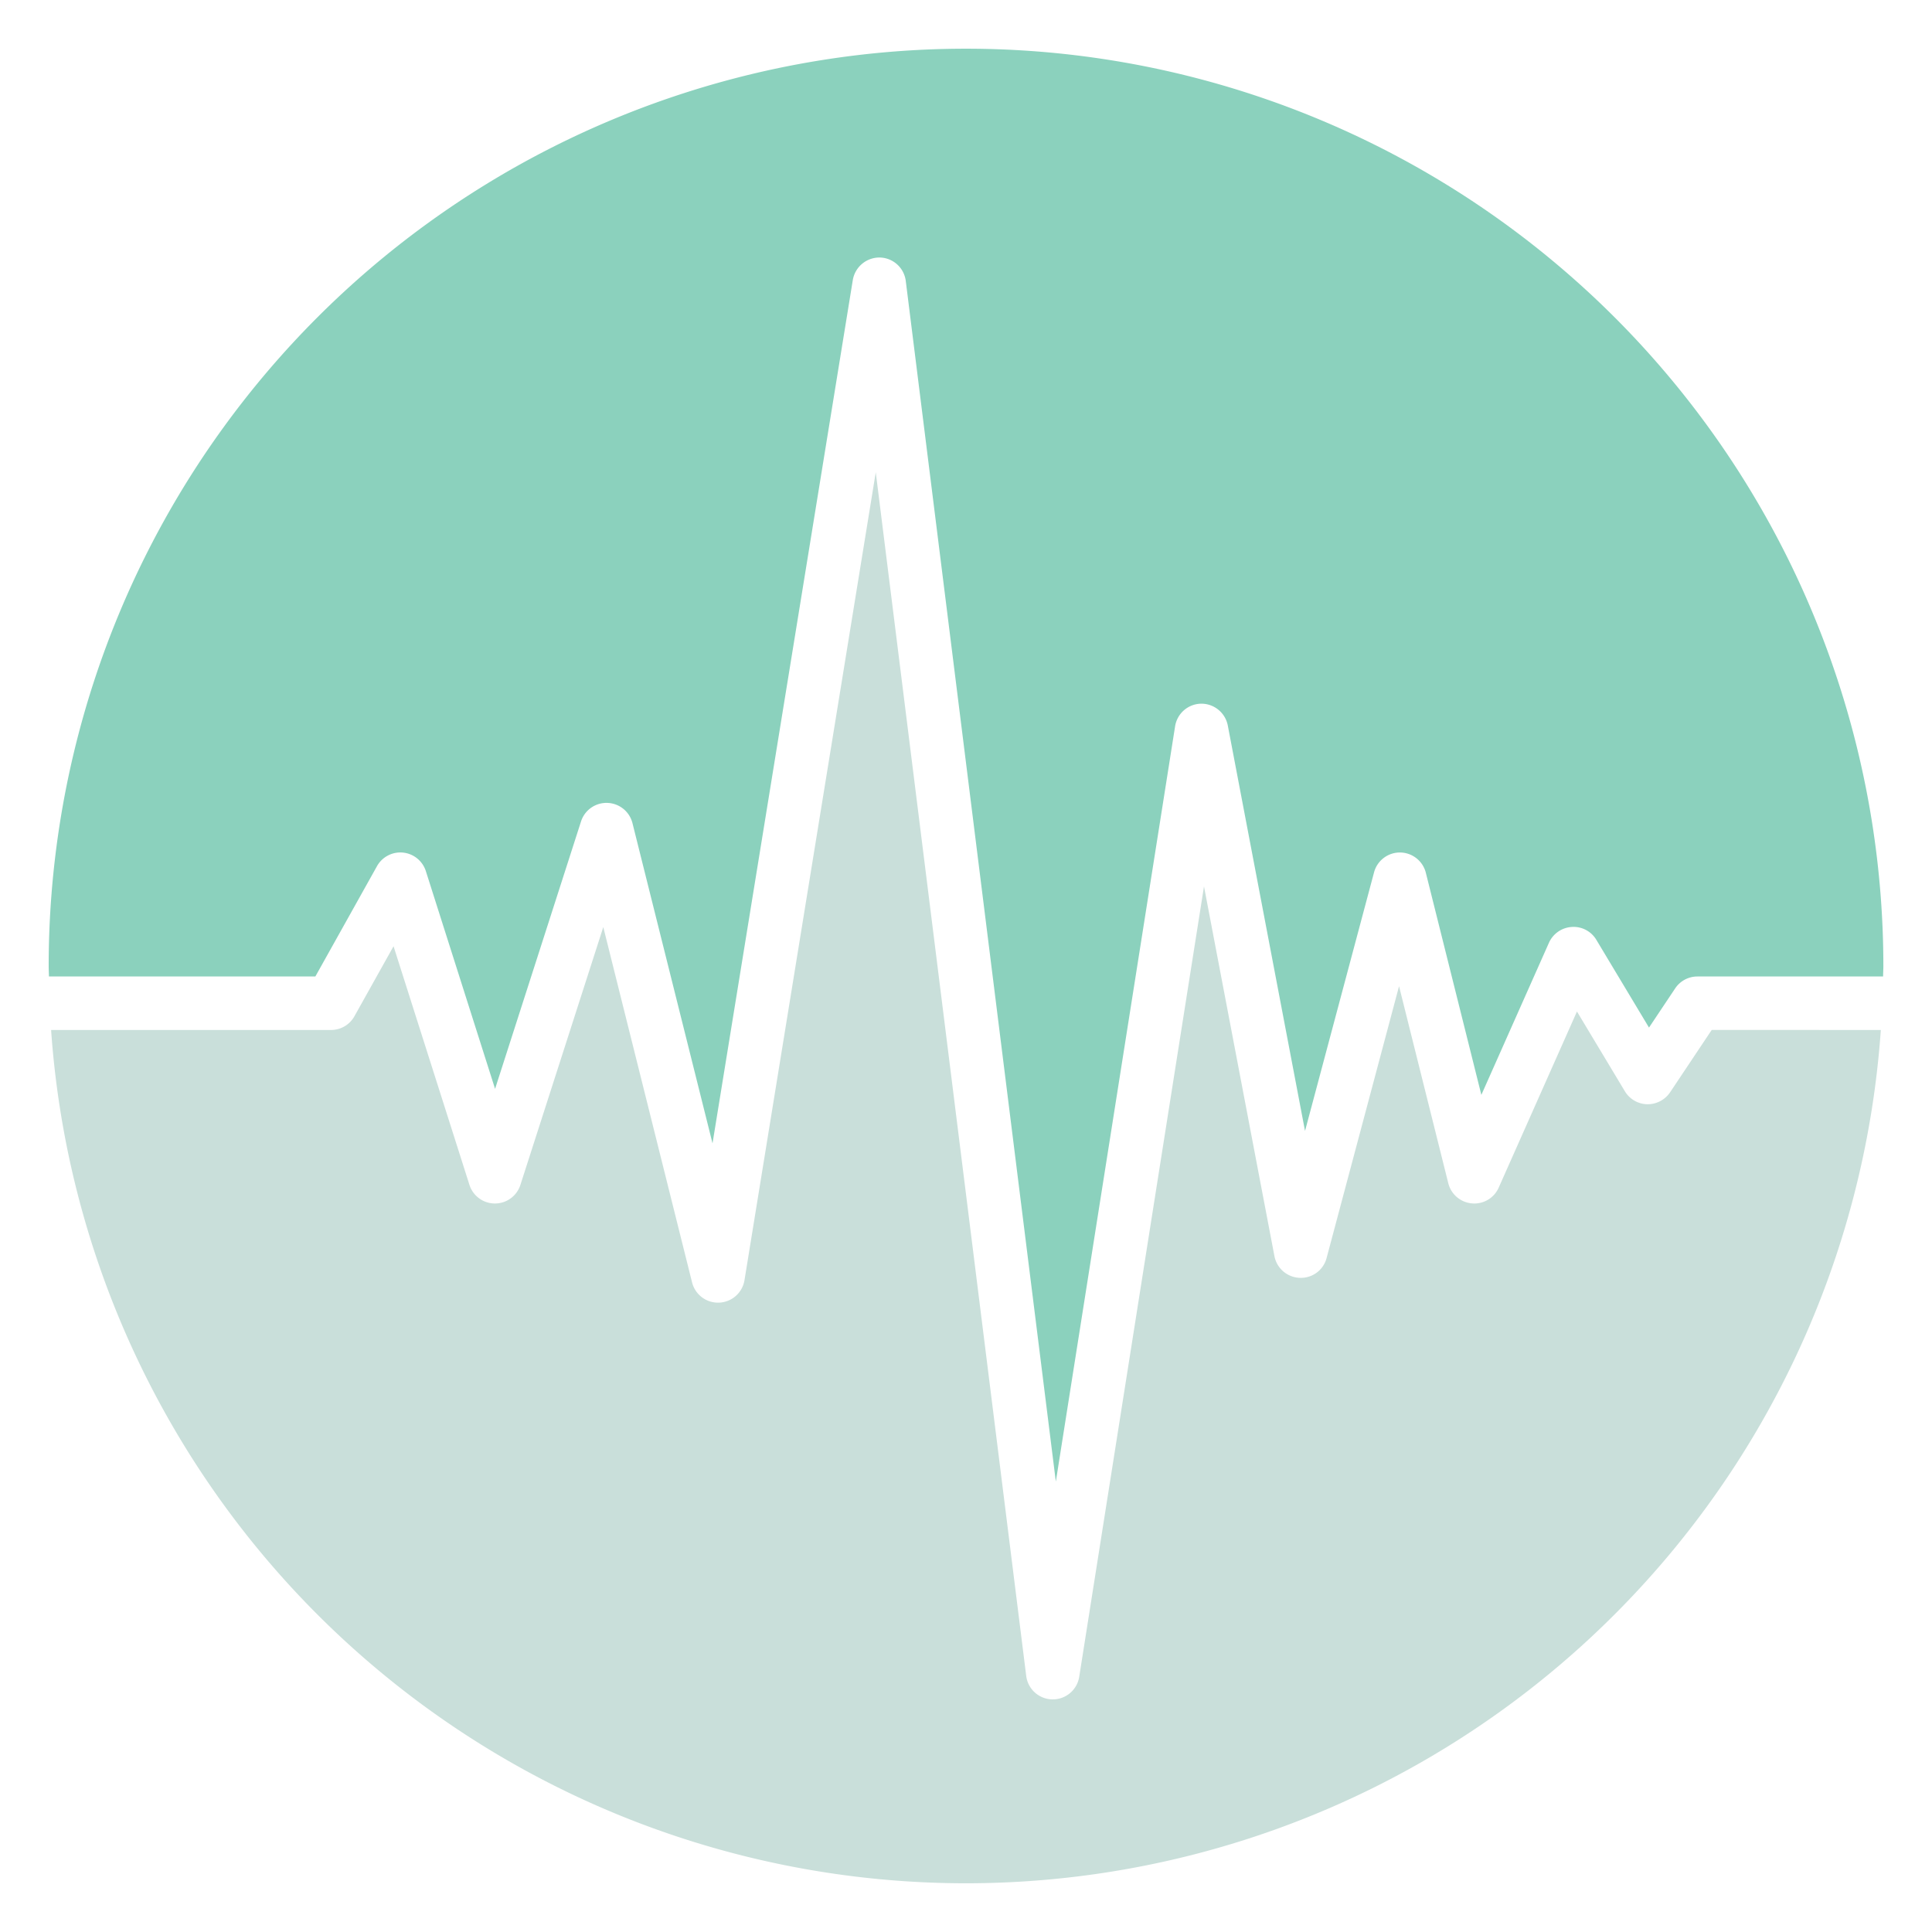 <svg xmlns="http://www.w3.org/2000/svg" xmlns:xlink="http://www.w3.org/1999/xlink" width="96" height="96" viewBox="0 0 96 96">
  <defs>
    <clipPath id="clip-zechmeister_favicon_96x96px">
      <rect width="96" height="96"/>
    </clipPath>
  </defs>
  <g id="zechmeister_favicon_96x96px" clip-path="url(#clip-zechmeister_favicon_96x96px)">
    <g id="Gruppe_378" data-name="Gruppe 378" transform="translate(-16628.992 -196.552)">
      <path id="Pfad_256" data-name="Pfad 256" d="M1.081,3.759,4.142-1.72a1.329,1.329,0,0,1,1.295-.675,1.331,1.331,0,0,1,1.133.92L10.01,9.345,14.281-3.943a1.328,1.328,0,0,1,1.31-.921,1.329,1.329,0,0,1,1.246,1.006l3.978,15.91,6.971-42.9a1.341,1.341,0,0,1,1.337-1.116A1.329,1.329,0,0,1,30.417-30.8l7.457,59.659L43.8-8.671a1.33,1.33,0,0,1,1.292-1.123,1.337,1.337,0,0,1,1.326,1.081l3.838,20.149L53.686-1.414A1.328,1.328,0,0,1,54.969-2.4h.011a1.332,1.332,0,0,1,1.279,1.007L59.018,9.644l3.359-7.56A1.33,1.33,0,0,1,63.512,1.3a1.315,1.315,0,0,1,1.221.642L67.348,6.3l1.3-1.947a1.329,1.329,0,0,1,1.106-.592h9.226c0-.174.013-.345.013-.519a45.582,45.582,0,0,0-91.164,0c0,.174.011.345.013.519Z" transform="translate(16643.582 241.312)" fill="#8bd1bd"/>
      <path id="Pfad_257" data-name="Pfad 257" d="M6.728,2.259l-2.069,3.1a1.345,1.345,0,0,1-1.139.592,1.33,1.33,0,0,1-1.108-.646L.032,1.343l-3.888,8.75a1.322,1.322,0,0,1-1.33.785,1.328,1.328,0,0,1-1.175-1L-8.808.085l-3.6,13.506a1.32,1.32,0,0,1-1.334.986A1.329,1.329,0,0,1-15,13.5L-18.5-4.873-24.7,34.4a1.328,1.328,0,0,1-1.313,1.123h-.021a1.329,1.329,0,0,1-1.3-1.164L-34.81-25.451l-6.523,40.145a1.33,1.33,0,0,1-1.258,1.115,1.329,1.329,0,0,1-1.345-1L-48.349-2.852-52.468,9.96a1.328,1.328,0,0,1-1.265.923h0A1.33,1.33,0,0,1-55,9.957L-58.771-1.9l-1.945,3.481a1.328,1.328,0,0,1-1.161.68h-13.91a45.577,45.577,0,0,0,45.459,42.4,45.576,45.576,0,0,0,45.459-42.4Z" transform="translate(16707.318 245.47)" fill="#c9dfda"/>
    </g>
  </g>
</svg>
